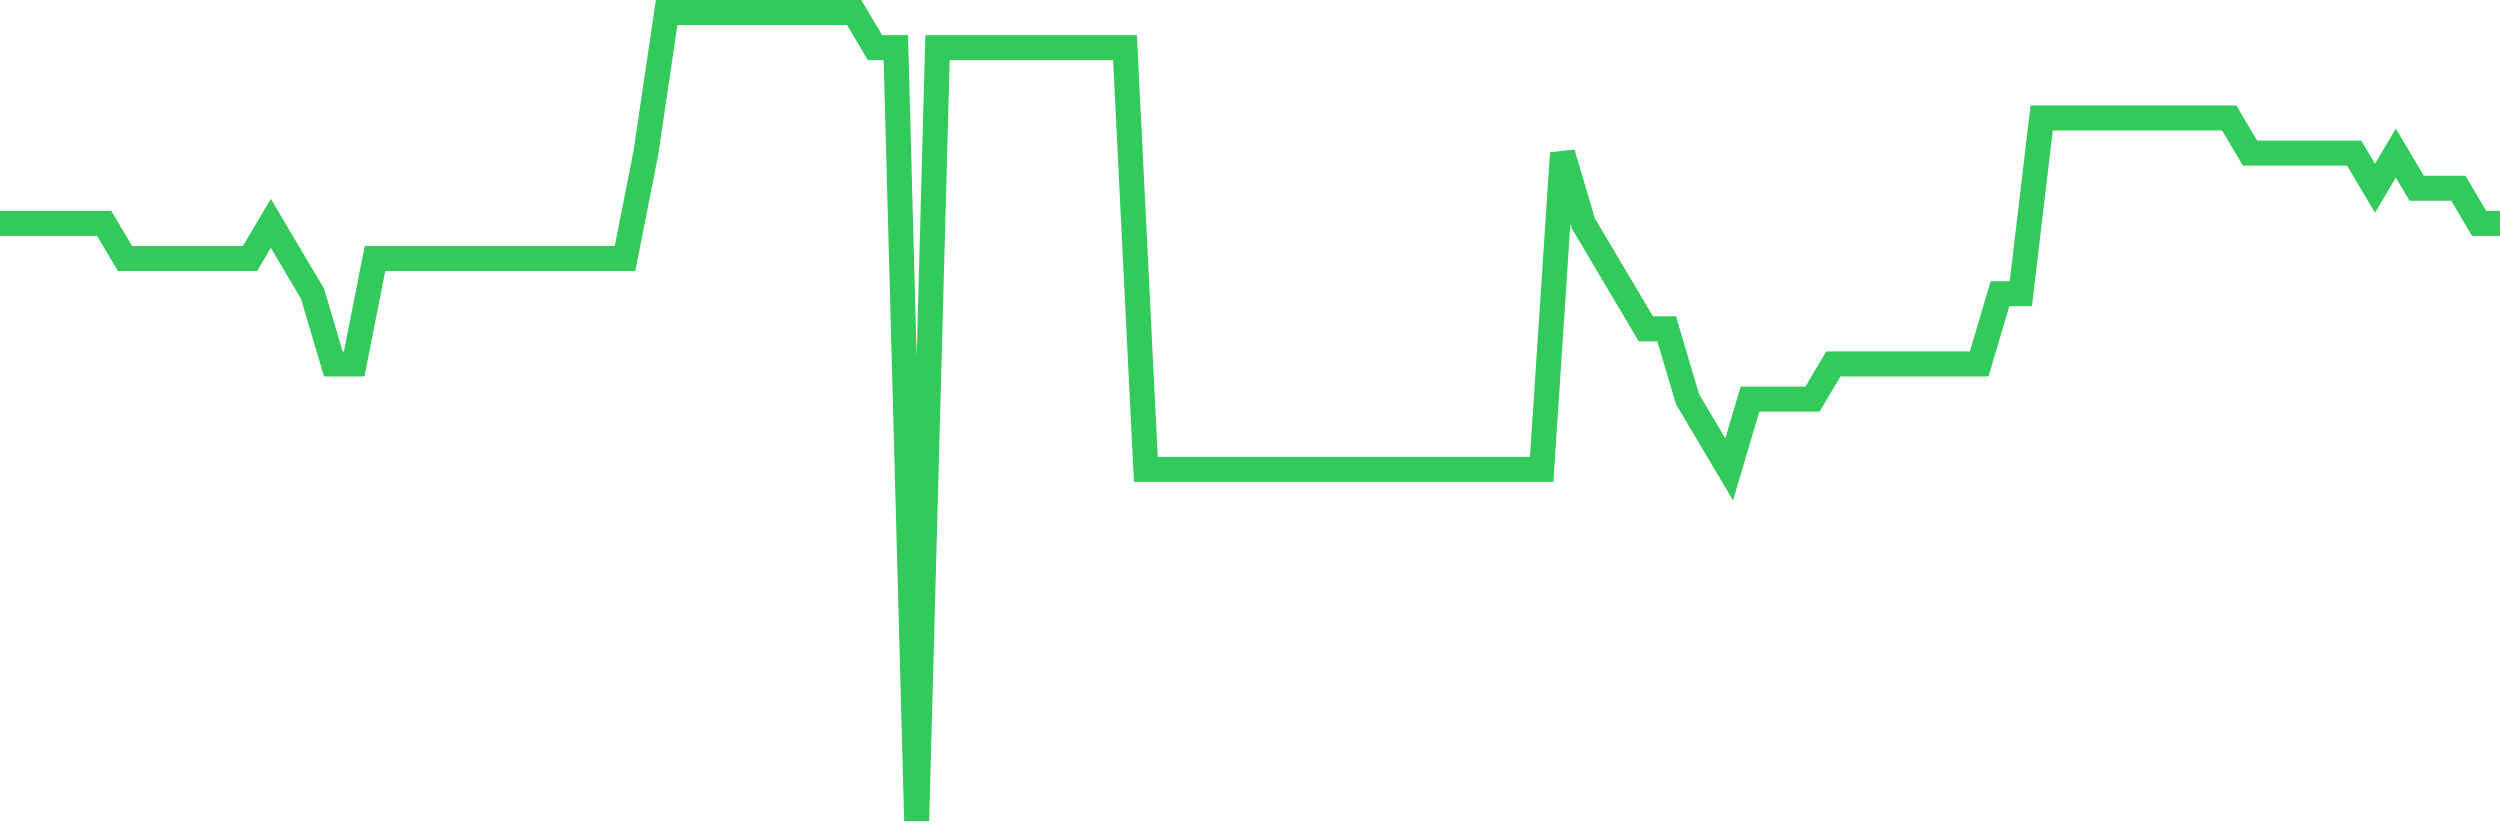 <svg
  xmlns="http://www.w3.org/2000/svg"
  xmlns:xlink="http://www.w3.org/1999/xlink"
  width="120"
  height="40"
  viewBox="0 0 120 40"
  preserveAspectRatio="none"
>
  <polyline
    points="0,10.722 1,10.722 2,10.722 3,10.722 4,10.722 5,10.722 6,12.409 7,12.409 8,12.409 9,12.409 10,12.409 11,12.409 12,12.409 13,10.722 14,12.409 15,14.096 16,17.47 17,17.47 18,12.409 19,12.409 20,12.409 21,12.409 22,12.409 23,12.409 24,12.409 25,12.409 26,12.409 27,12.409 28,12.409 29,12.409 30,12.409 31,7.348 32,0.6 33,0.6 34,0.6 35,0.6 36,0.6 37,0.6 38,0.6 39,0.6 40,0.6 41,0.6 42,2.287 43,2.287 44,39.4 45,2.287 46,2.287 47,2.287 48,2.287 49,2.287 50,2.287 51,2.287 52,2.287 53,2.287 54,2.287 55,22.53 56,22.53 57,22.53 58,22.53 59,22.53 60,22.53 61,22.53 62,22.53 63,22.53 64,22.53 65,22.53 66,22.53 67,22.53 68,22.53 69,22.53 70,22.53 71,22.53 72,22.53 73,22.53 74,22.53 75,7.348 76,10.722 77,12.409 78,14.096 79,15.783 80,15.783 81,19.157 82,20.843 83,22.53 84,19.157 85,19.157 86,19.157 87,19.157 88,17.47 89,17.47 90,17.47 91,17.47 92,17.47 93,17.47 94,17.47 95,17.47 96,14.096 97,14.096 98,5.661 99,5.661 100,5.661 101,5.661 102,5.661 103,5.661 104,5.661 105,5.661 106,5.661 107,5.661 108,7.348 109,7.348 110,7.348 111,7.348 112,7.348 113,7.348 114,9.035 115,7.348 116,9.035 117,9.035 118,9.035 119,10.722 120,10.722"
    fill="none"
    stroke="#32ca5b"
    stroke-width="1.2"
  >
  </polyline>
</svg>
